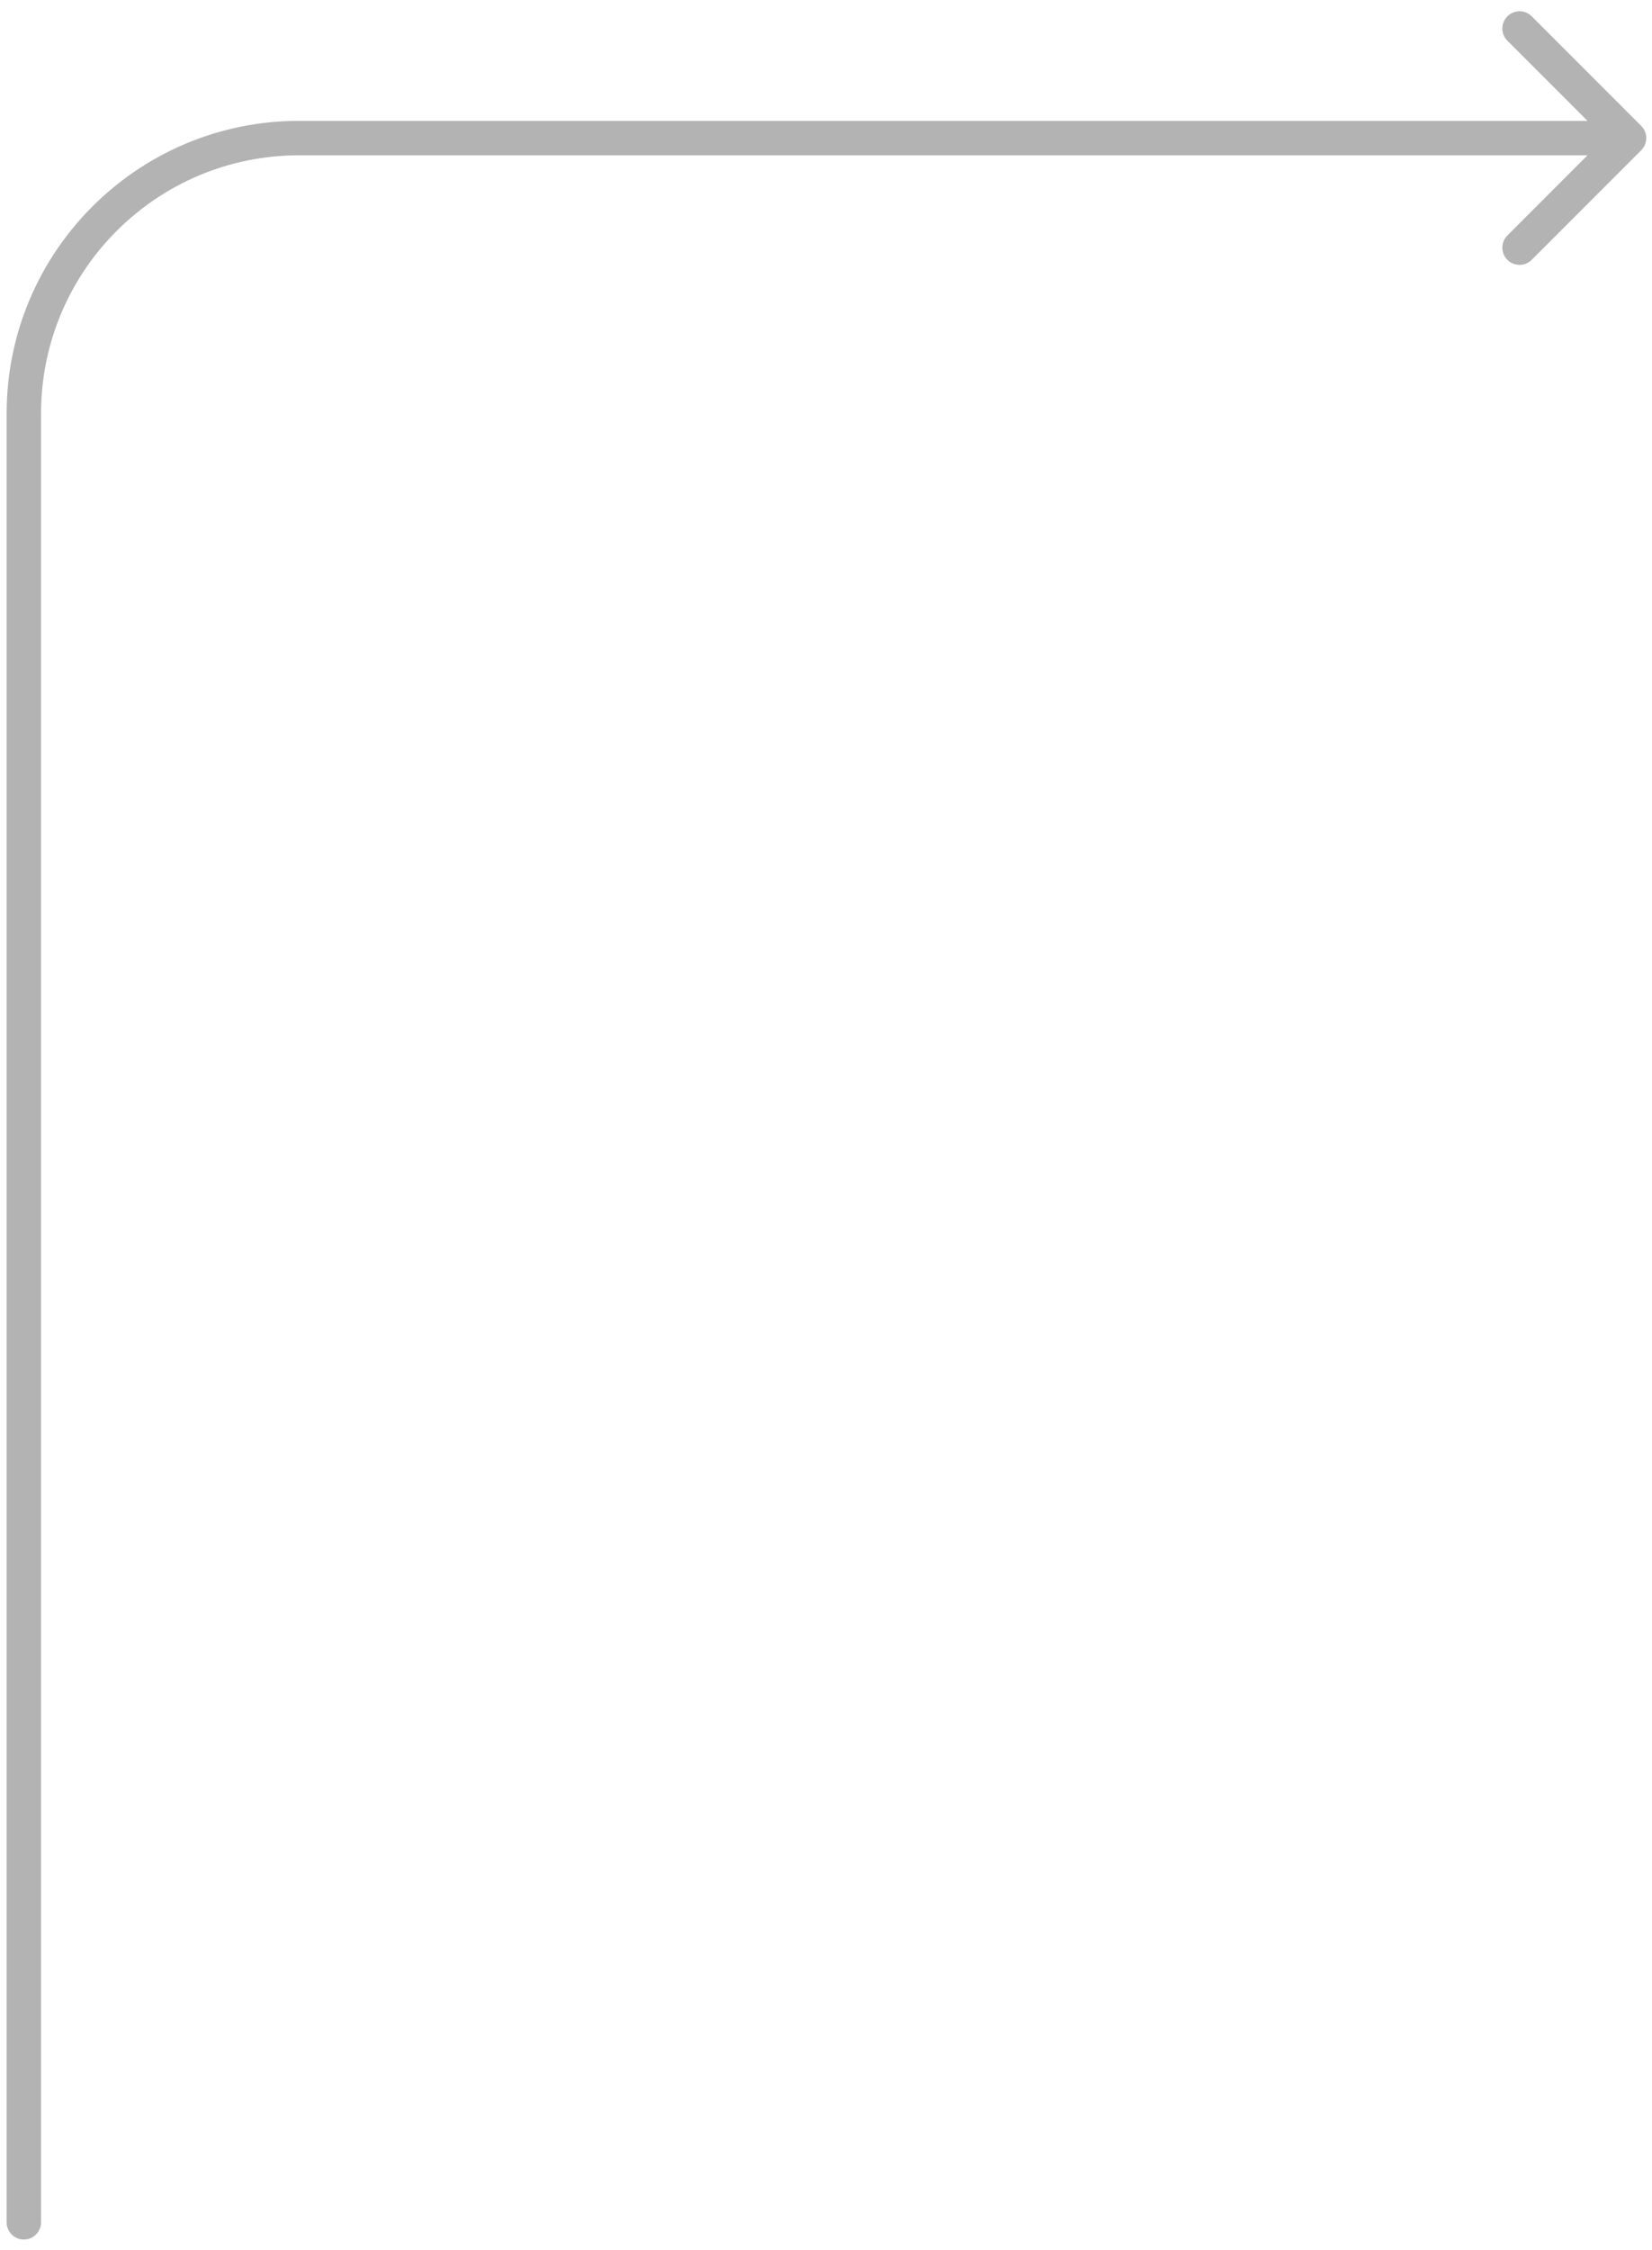 <?xml version="1.0" encoding="UTF-8"?> <svg xmlns="http://www.w3.org/2000/svg" width="144" height="196" viewBox="0 0 144 196" fill="none"> <path d="M0.578 193.601C0.578 194.43 1.249 195.101 2.078 195.101C2.906 195.101 3.578 194.43 3.578 193.601H0.578ZM143.061 13.089C143.646 12.503 143.646 11.553 143.061 10.968L133.515 1.422C132.929 0.836 131.979 0.836 131.393 1.422C130.808 2.008 130.808 2.957 131.393 3.543L139.879 12.028L131.393 20.514C130.808 21.099 130.808 22.049 131.393 22.635C131.979 23.221 132.929 23.221 133.515 22.635L143.061 13.089ZM3.578 193.601V36.028H0.578V193.601H3.578ZM26.078 13.528H142V10.528H26.078V13.528ZM3.578 36.028C3.578 23.602 13.651 13.528 26.078 13.528V10.528C11.994 10.528 0.578 21.945 0.578 36.028H3.578Z" fill="#B3B3B3"></path> </svg> 